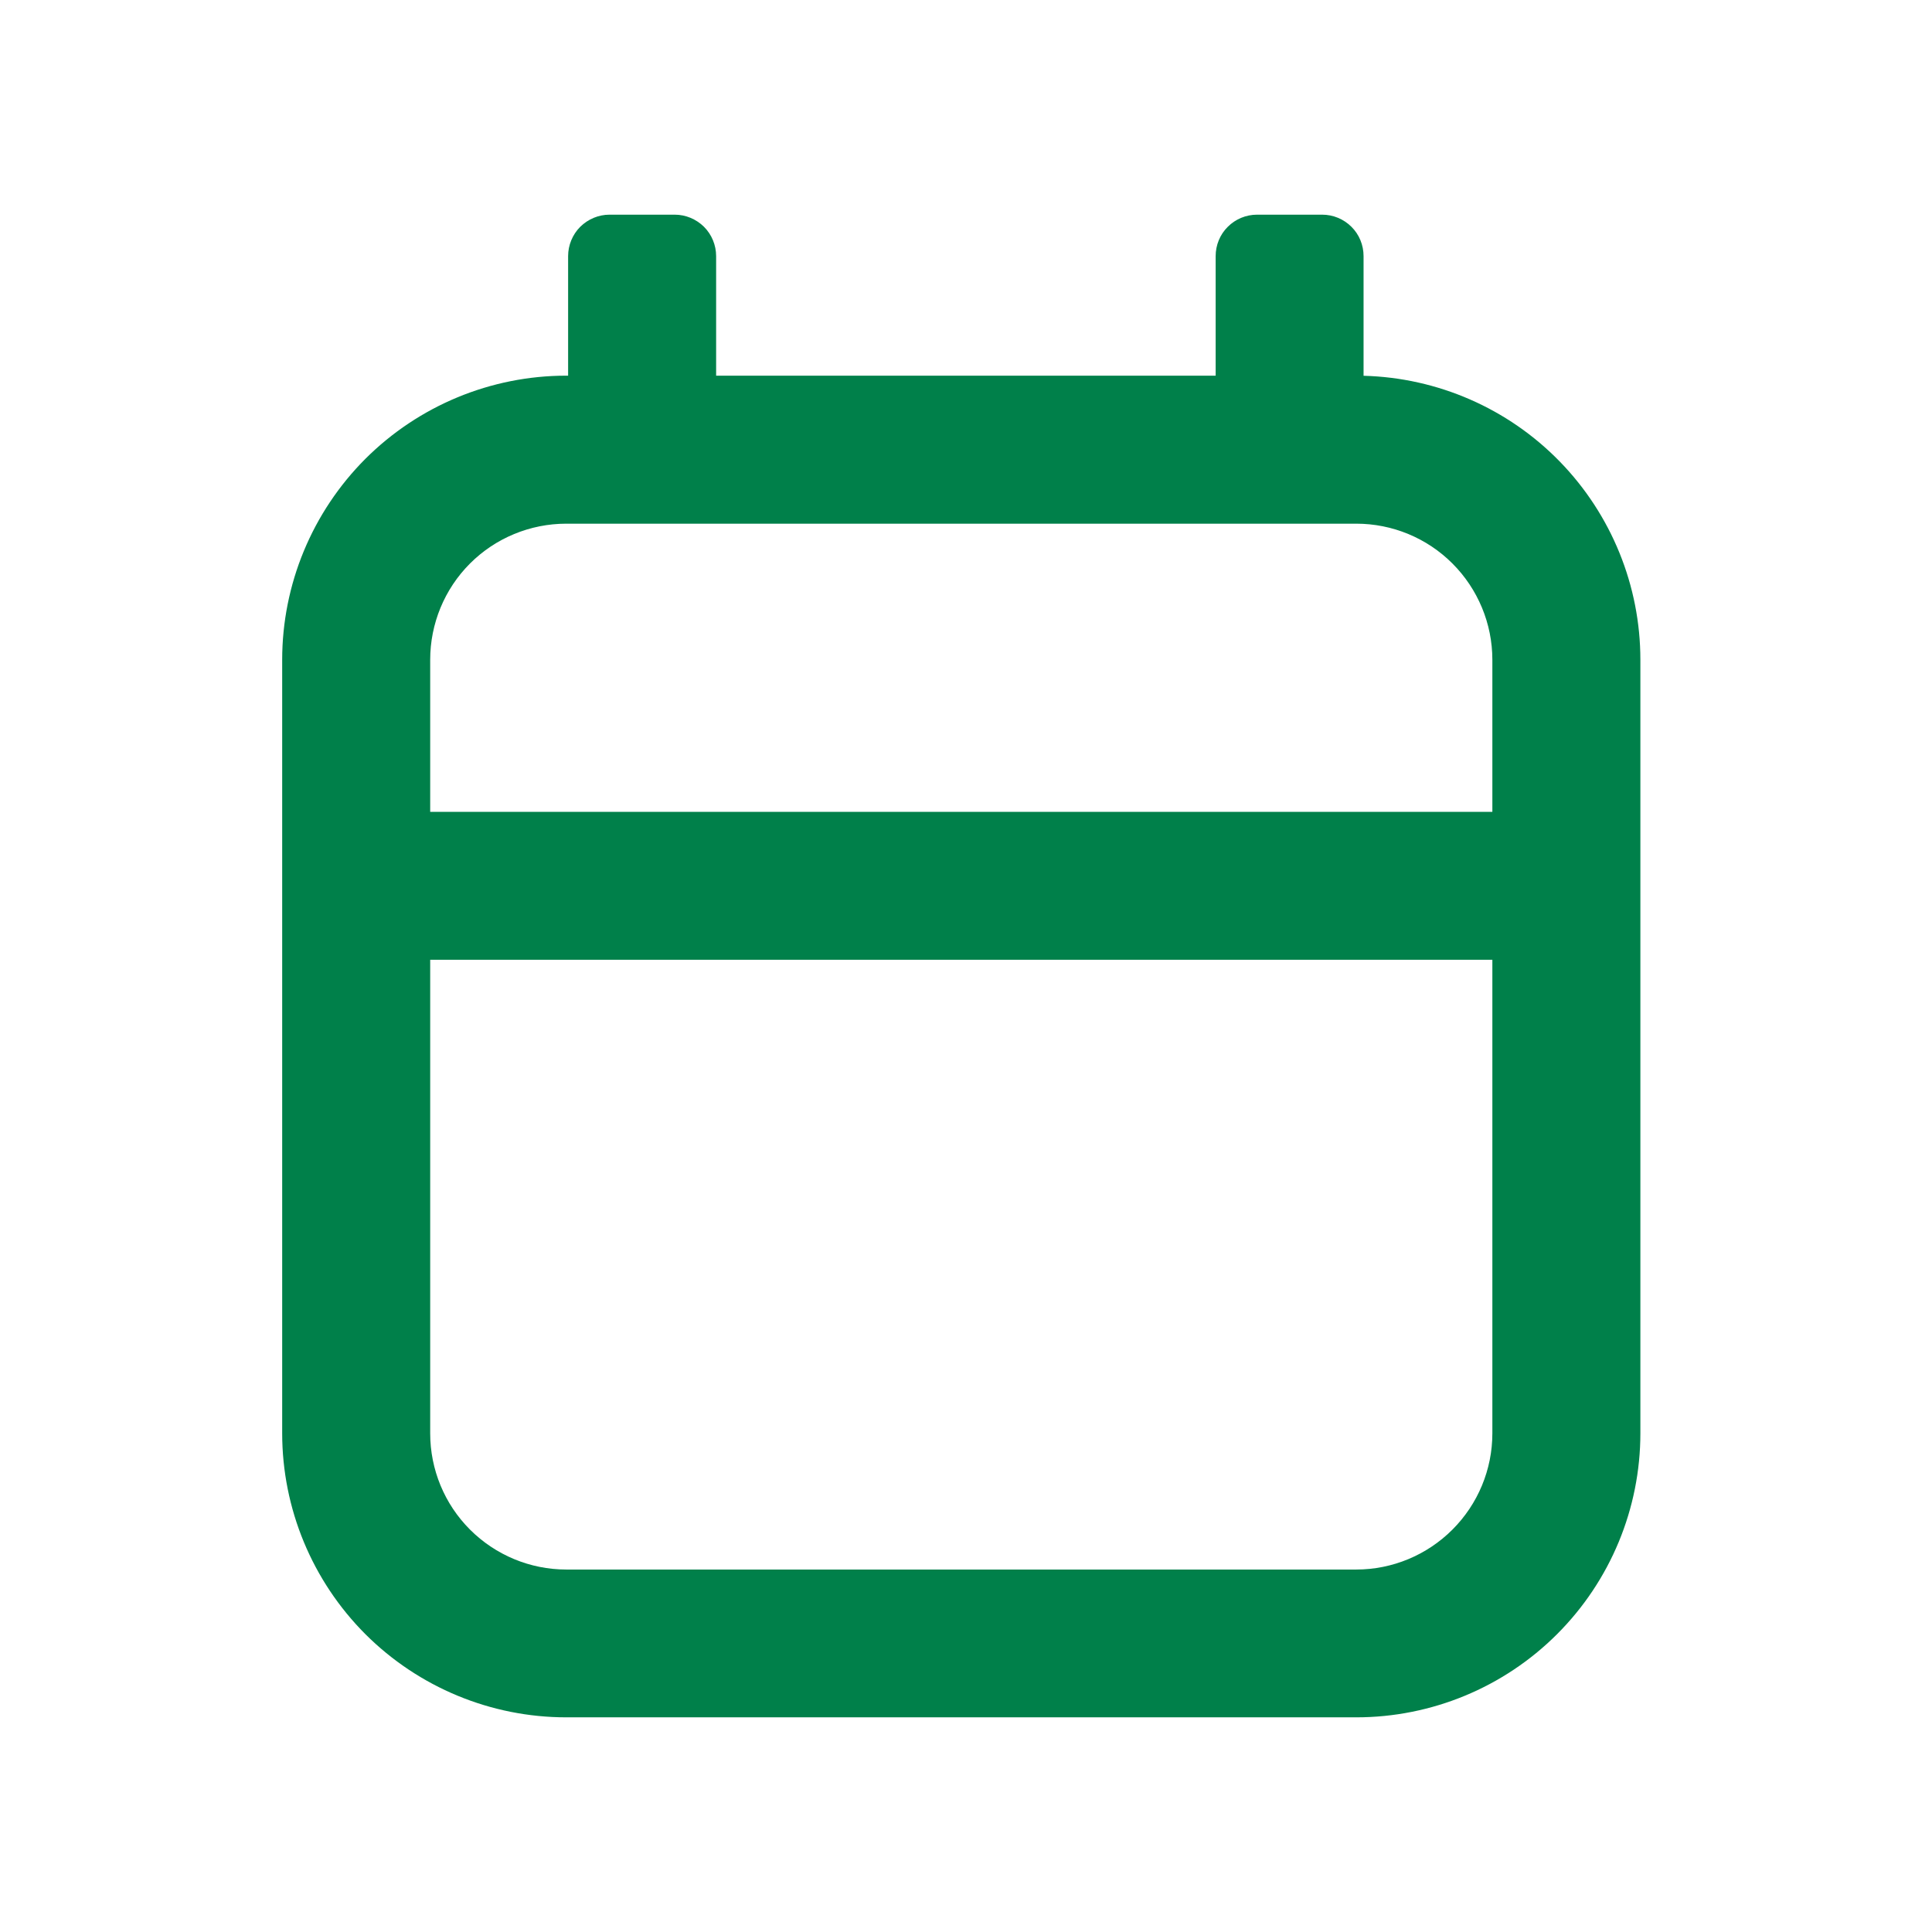 <svg width="18" height="18" viewBox="0 0 18 18" fill="none" xmlns="http://www.w3.org/2000/svg">
<path fill-rule="evenodd" clip-rule="evenodd" d="M5.293 3.5V2.386C5.293 2.284 5.334 2.185 5.406 2.113C5.479 2.041 5.577 2 5.679 2H6.286C6.388 2 6.486 2.041 6.559 2.113C6.631 2.185 6.672 2.284 6.672 2.386V3.5H11.326V2.386C11.326 2.284 11.366 2.185 11.439 2.113C11.511 2.041 11.609 2 11.712 2H12.318C12.421 2 12.519 2.041 12.591 2.113C12.664 2.185 12.704 2.284 12.704 2.386V3.501C13.394 3.519 14.05 3.805 14.532 4.3C15.013 4.794 15.283 5.457 15.283 6.147V13.353C15.283 14.055 15.004 14.728 14.507 15.225C14.011 15.721 13.338 16 12.636 16H5.276C4.574 16 3.901 15.721 3.404 15.225C2.908 14.728 2.629 14.055 2.629 13.353V6.147C2.629 5.445 2.908 4.772 3.404 4.275C3.901 3.779 4.574 3.5 5.276 3.5H5.293ZM13.904 6.147V7.564H4.008V6.147C4.008 5.811 4.141 5.488 4.379 5.25C4.617 5.012 4.94 4.879 5.276 4.879H12.636C12.972 4.879 13.294 5.012 13.532 5.25C13.77 5.488 13.904 5.811 13.904 6.147ZM4.008 8.942H13.904V13.354C13.904 13.691 13.77 14.013 13.532 14.251C13.294 14.489 12.972 14.623 12.636 14.623H5.276C4.94 14.623 4.617 14.489 4.379 14.251C4.141 14.013 4.008 13.691 4.008 13.354V8.942Z" fill="#00804A"/>
</svg>

